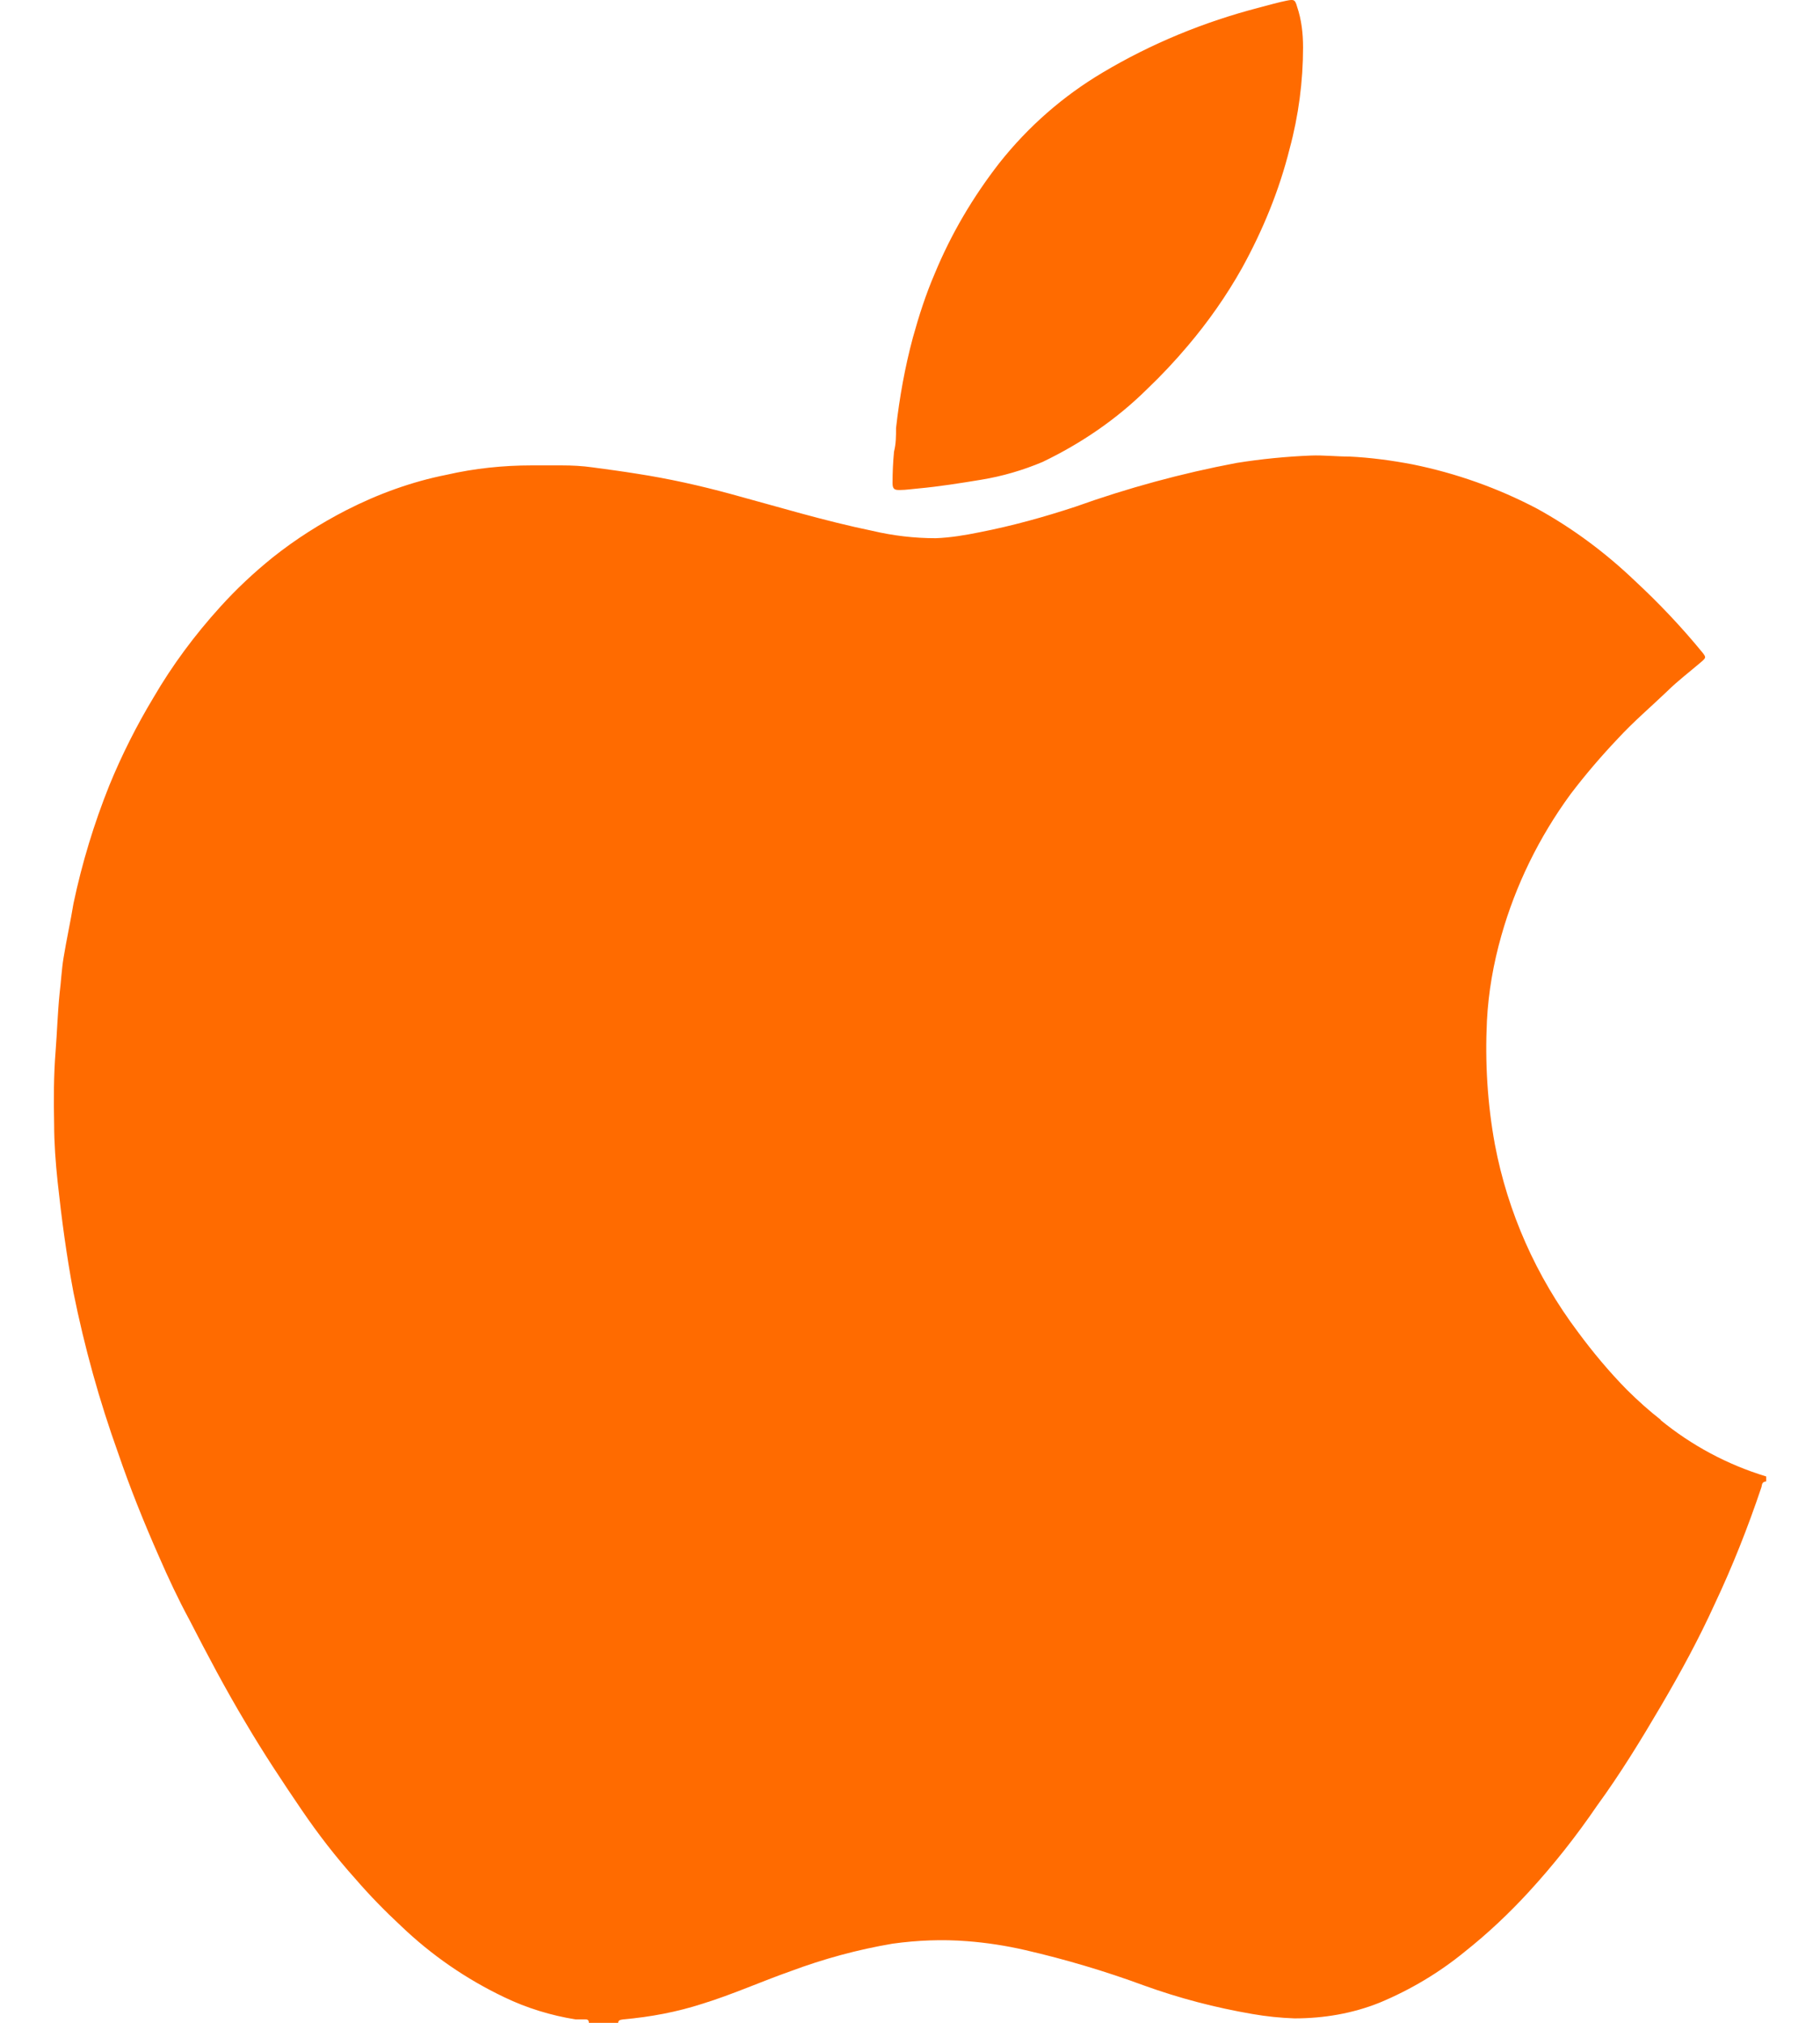 <?xml version="1.0" encoding="UTF-8"?> <svg xmlns="http://www.w3.org/2000/svg" width="27" height="30" viewBox="0 0 27 30" fill="none"> <path d="M24.639 21.058C24.462 20.92 24.3 20.774 24.138 20.614C23.872 20.344 23.629 20.052 23.408 19.753C22.789 18.929 22.368 17.981 22.177 16.974C22.066 16.369 22.029 15.756 22.059 15.136C22.081 14.713 22.155 14.29 22.273 13.875C22.486 13.123 22.833 12.416 23.297 11.781C23.518 11.49 23.755 11.213 24.005 10.95C24.241 10.695 24.492 10.483 24.735 10.25C24.89 10.097 25.074 9.958 25.244 9.812C25.31 9.754 25.31 9.747 25.259 9.681C24.949 9.302 24.61 8.944 24.256 8.616C23.821 8.2 23.334 7.836 22.803 7.544C22.221 7.238 21.602 7.019 20.96 6.888C20.651 6.829 20.334 6.786 20.017 6.771C19.825 6.771 19.633 6.749 19.449 6.756C19.08 6.771 18.712 6.807 18.343 6.866C17.532 7.019 16.728 7.238 15.954 7.515C15.489 7.668 15.018 7.799 14.531 7.894C14.317 7.938 14.096 7.974 13.882 7.982C13.565 7.982 13.248 7.945 12.939 7.872C12.231 7.726 11.538 7.515 10.837 7.325C10.38 7.201 9.923 7.099 9.451 7.026C9.23 6.99 9.009 6.961 8.788 6.931C8.64 6.91 8.485 6.902 8.331 6.902H7.888C7.468 6.902 7.04 6.946 6.627 7.041C6.111 7.143 5.61 7.325 5.138 7.566C4.755 7.763 4.386 7.996 4.047 8.266C3.767 8.492 3.509 8.733 3.265 9.003C2.889 9.418 2.558 9.863 2.277 10.345C2.027 10.76 1.806 11.198 1.621 11.65C1.393 12.219 1.216 12.803 1.09 13.4C1.046 13.67 0.987 13.933 0.943 14.203C0.914 14.378 0.906 14.56 0.884 14.735C0.855 15.02 0.847 15.304 0.825 15.588C0.796 15.946 0.796 16.311 0.803 16.668C0.803 16.952 0.825 17.244 0.855 17.529C0.914 18.076 0.987 18.622 1.09 19.169C1.253 19.979 1.474 20.774 1.754 21.554C1.931 22.072 2.137 22.583 2.359 23.086C2.499 23.407 2.646 23.721 2.808 24.02C3.074 24.537 3.347 25.055 3.649 25.558C3.907 25.996 4.187 26.419 4.475 26.842C4.718 27.199 4.983 27.542 5.271 27.863C5.485 28.111 5.713 28.344 5.949 28.563C6.399 28.994 6.915 29.351 7.483 29.621C7.814 29.781 8.176 29.891 8.537 29.949C8.581 29.949 8.633 29.949 8.677 29.949C8.707 29.949 8.736 29.949 8.736 30H9.171C9.171 29.956 9.208 29.956 9.245 29.949C9.65 29.913 10.041 29.84 10.424 29.716C10.874 29.577 11.294 29.387 11.729 29.234C12.216 29.052 12.725 28.913 13.241 28.826C13.61 28.775 13.978 28.76 14.347 28.789C14.634 28.811 14.922 28.855 15.209 28.921C15.807 29.059 16.396 29.234 16.971 29.446C17.495 29.635 18.026 29.774 18.579 29.869C18.785 29.905 18.999 29.927 19.205 29.934C19.64 29.934 20.068 29.861 20.466 29.701C20.923 29.511 21.351 29.256 21.734 28.942C22.073 28.673 22.39 28.374 22.678 28.06C23.047 27.659 23.386 27.229 23.695 26.776C24.035 26.31 24.344 25.806 24.639 25.303C24.934 24.8 25.2 24.311 25.436 23.793C25.701 23.232 25.929 22.656 26.128 22.065C26.143 22.029 26.128 21.977 26.202 21.97V21.897C25.627 21.722 25.096 21.438 24.632 21.058H24.639ZM13.351 7.267C13.44 7.267 13.528 7.252 13.617 7.245C13.934 7.216 14.251 7.165 14.561 7.114C14.87 7.063 15.172 6.975 15.467 6.851C16.043 6.574 16.566 6.217 17.016 5.772C17.23 5.568 17.429 5.356 17.62 5.13C17.923 4.773 18.195 4.386 18.424 3.978C18.734 3.416 18.977 2.825 19.132 2.205C19.264 1.717 19.331 1.206 19.331 0.703C19.331 0.499 19.309 0.295 19.242 0.098C19.213 -0.005 19.198 -0.012 19.087 0.01C18.977 0.032 18.815 0.076 18.682 0.112C17.864 0.324 17.082 0.645 16.36 1.075C15.77 1.425 15.254 1.877 14.826 2.417C14.435 2.92 14.111 3.467 13.867 4.058C13.735 4.364 13.632 4.685 13.543 5.006C13.425 5.444 13.344 5.896 13.293 6.348C13.293 6.465 13.293 6.581 13.263 6.698C13.248 6.851 13.241 7.012 13.241 7.165C13.241 7.252 13.27 7.267 13.337 7.267H13.351Z" fill="#FF6B00"></path> </svg> 
